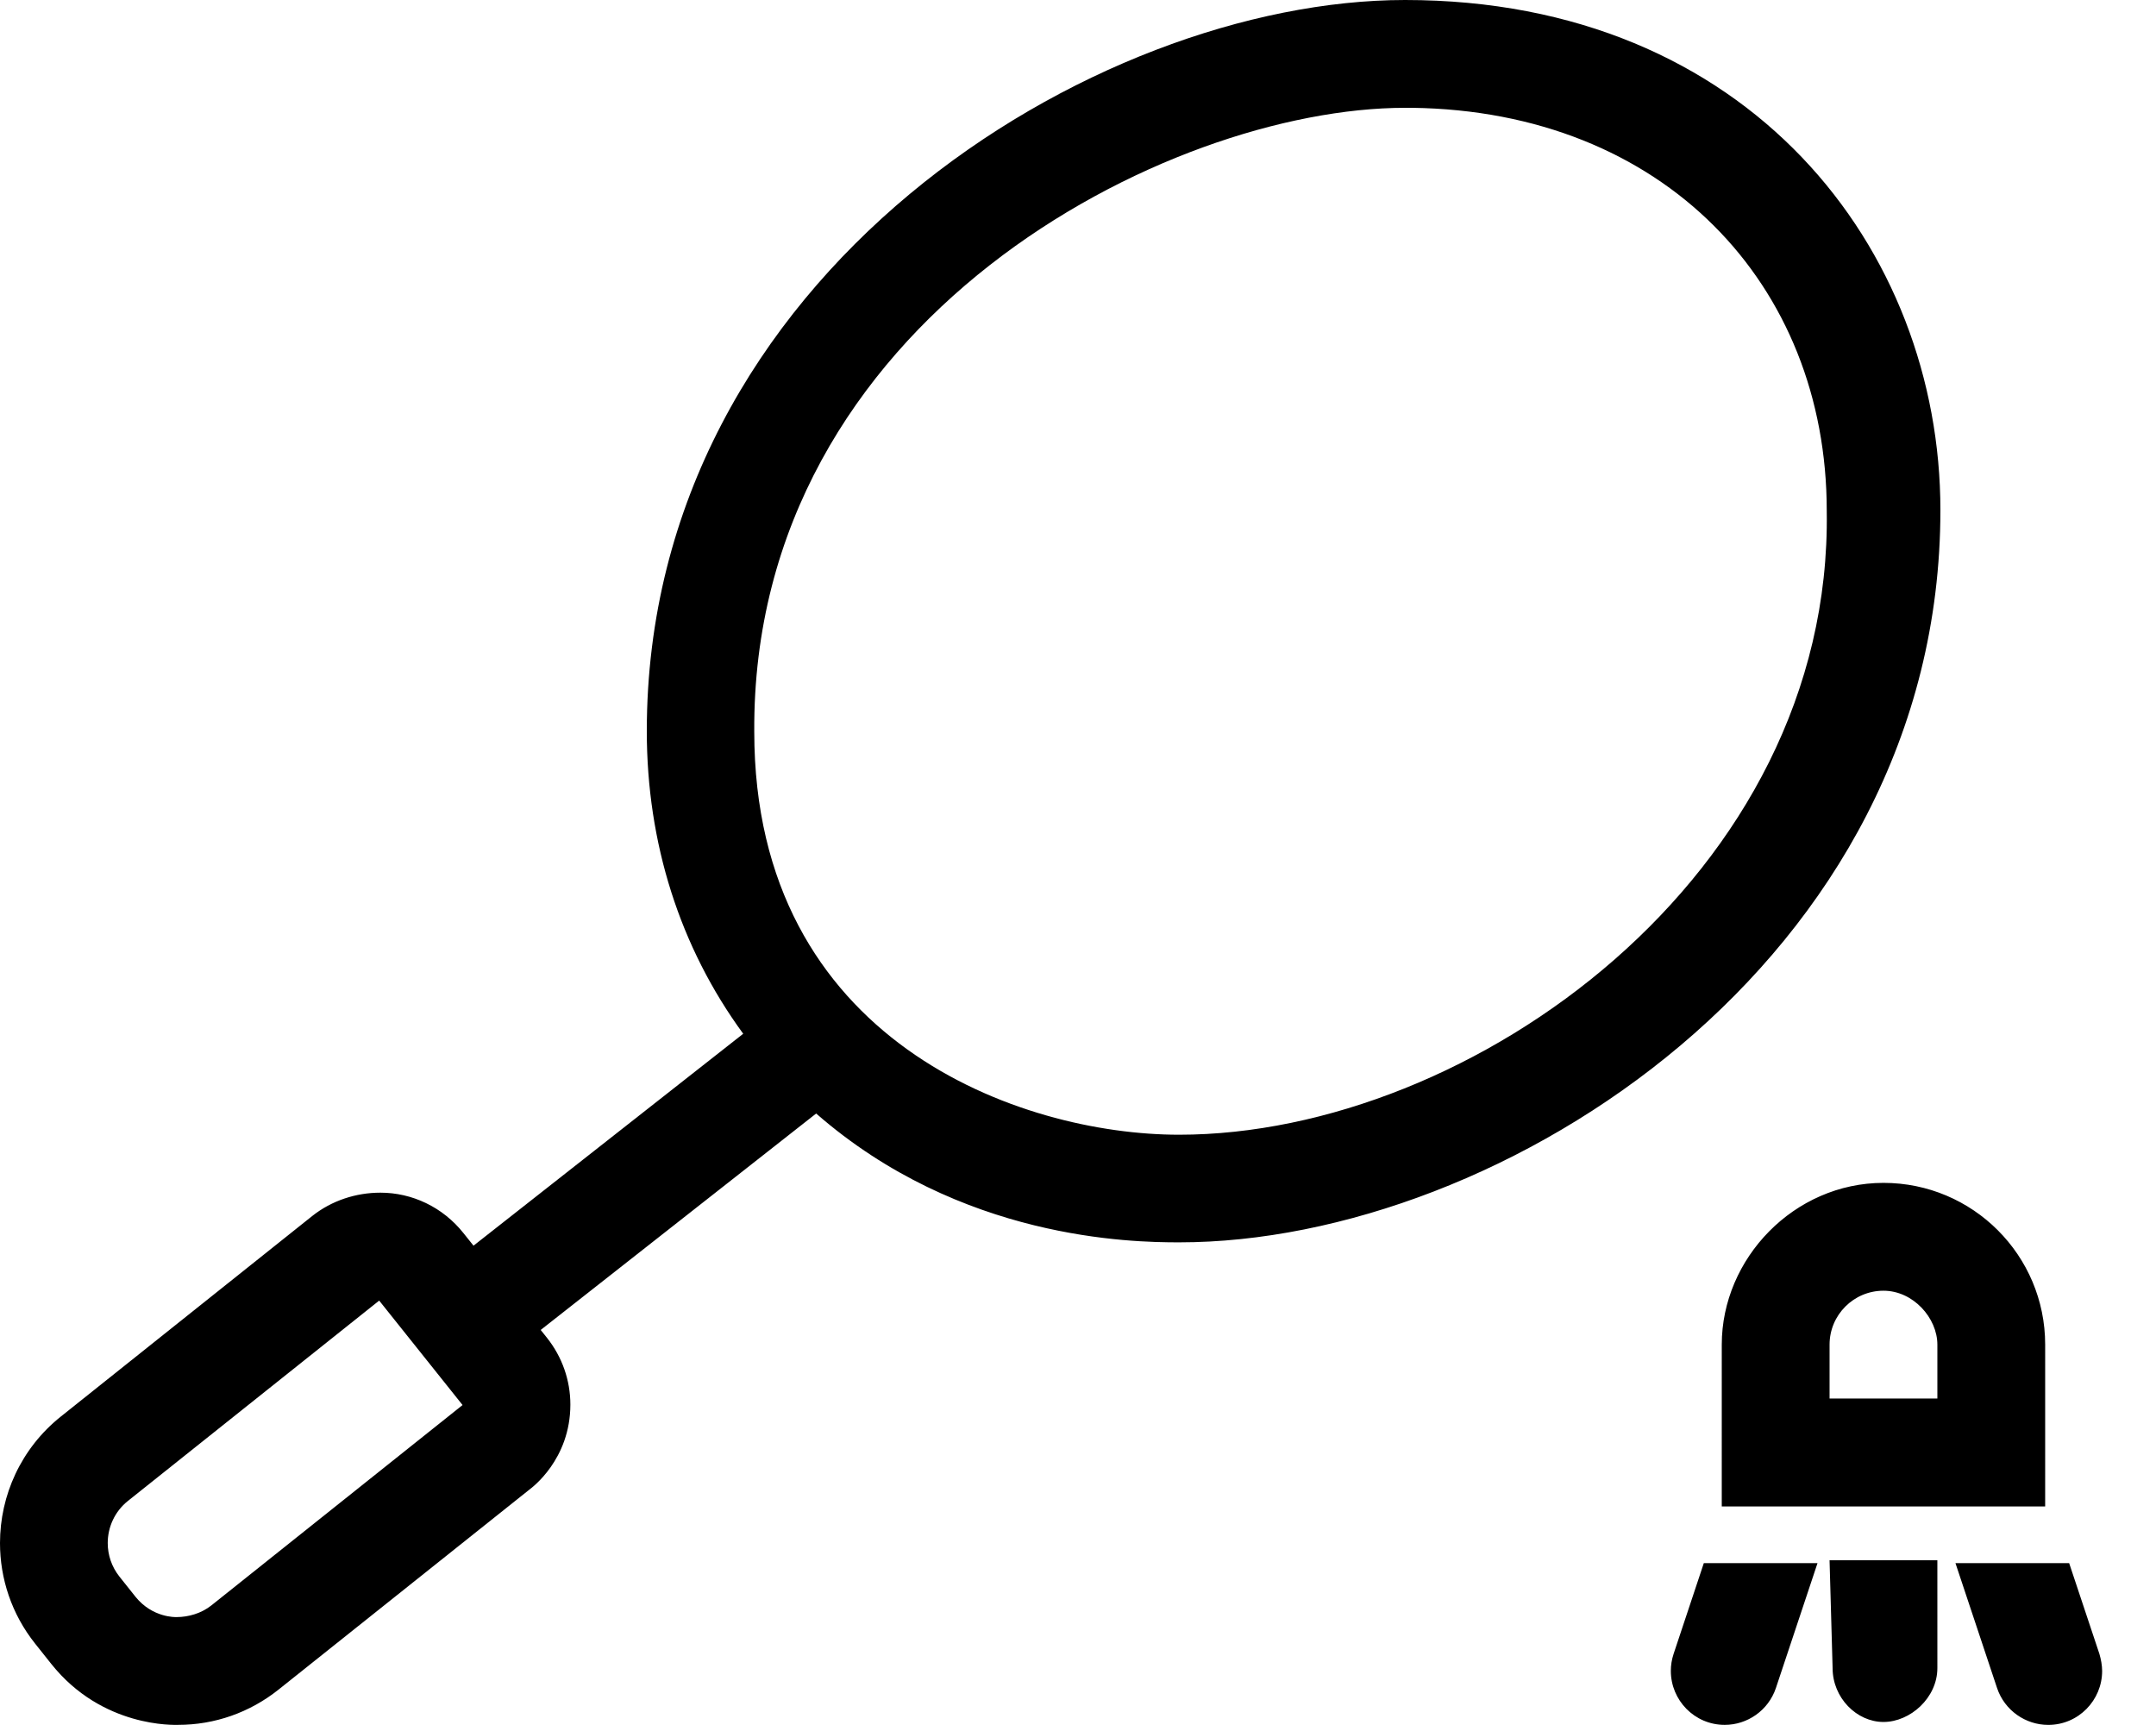 <svg xmlns="http://www.w3.org/2000/svg" viewBox="0 0 640 512"><!--! Font Awesome Pro 6.1.2 by @fontawesome - https://fontawesome.com License - https://fontawesome.com/license (Commercial License) Copyright 2022 Fonticons, Inc. --><path d="M623.2 490.9l-8.979-26.94h-33.75l12.35 37.07c2.25 6.688 8.5 10.94 15.19 10.94c8.98 0 16-7.32 16-16.02C624 494.3 623.7 492.6 623.2 490.9zM511.1 399.1l-.002 48.03h96l.003-48.03c0-26.51-21.49-48.01-48-48.01S511.1 373.5 511.1 399.1zM575.1 399.1v16h-32v-16c0-8.822 7.178-16 16-16S575.1 391.2 575.1 399.1zM576 151.4C576 74.02 519.3 0 417.1 0c-92.11 0-225.1 81.34-225.1 217c0 33.22 9.797 64.11 28.62 89.83l-80.06 62.9l-2.926-3.66c-6.209-7.852-15.38-12.07-24.7-12.07c-7.26 0-14.46 2.328-20.27 6.941l-74.56 59.47C6.191 429.9 0 443.9 0 458c0 10.5 3.418 21.07 10.47 29.9l4.75 5.969c15.17 19.03 36.68 18.09 37.66 18.09c10.81 0 21.22-3.625 29.81-10.47l74.56-59.44c.512-.408 12.06-8.791 12.06-25.15c0-7.201-2.418-14.13-6.963-19.85l-1.842-2.305l81.77-64.24c42.87 37.45 93.6 38.24 107.7 38.24C445.6 368.8 576 285.3 576 151.4zM62.75 476.5c-2.967 2.363-6.803 3.469-10.34 3.469c-.322 0-7.146 .232-12.19-6.031l-4.752-5.969c-2.348-2.945-3.488-6.473-3.488-9.977c0-4.705 2.061-9.369 6.021-12.52l74.56-59.44l24.75 31L62.75 476.5zM350 336.8c-46.95 0-126.1-27.61-126.1-119.6C223.1 94.81 346.7 32 417.1 32h2.062c74.67 .965 123.1 52.39 123.1 119.6C544 259.8 436.7 336.8 350 336.8zM544 495.1c0 8.844 7.153 16 15.1 16s16-7.159 16-16l-.003-32h-32L544 495.1zM496.8 490.9c-.555 1.672-.819 3.371-.819 5.043c0 8.688 7.01 16.02 16 16.02c6.688 0 12.94-4.251 15.19-10.94l12.35-37.07h-33.75L496.8 490.9z"/></svg>